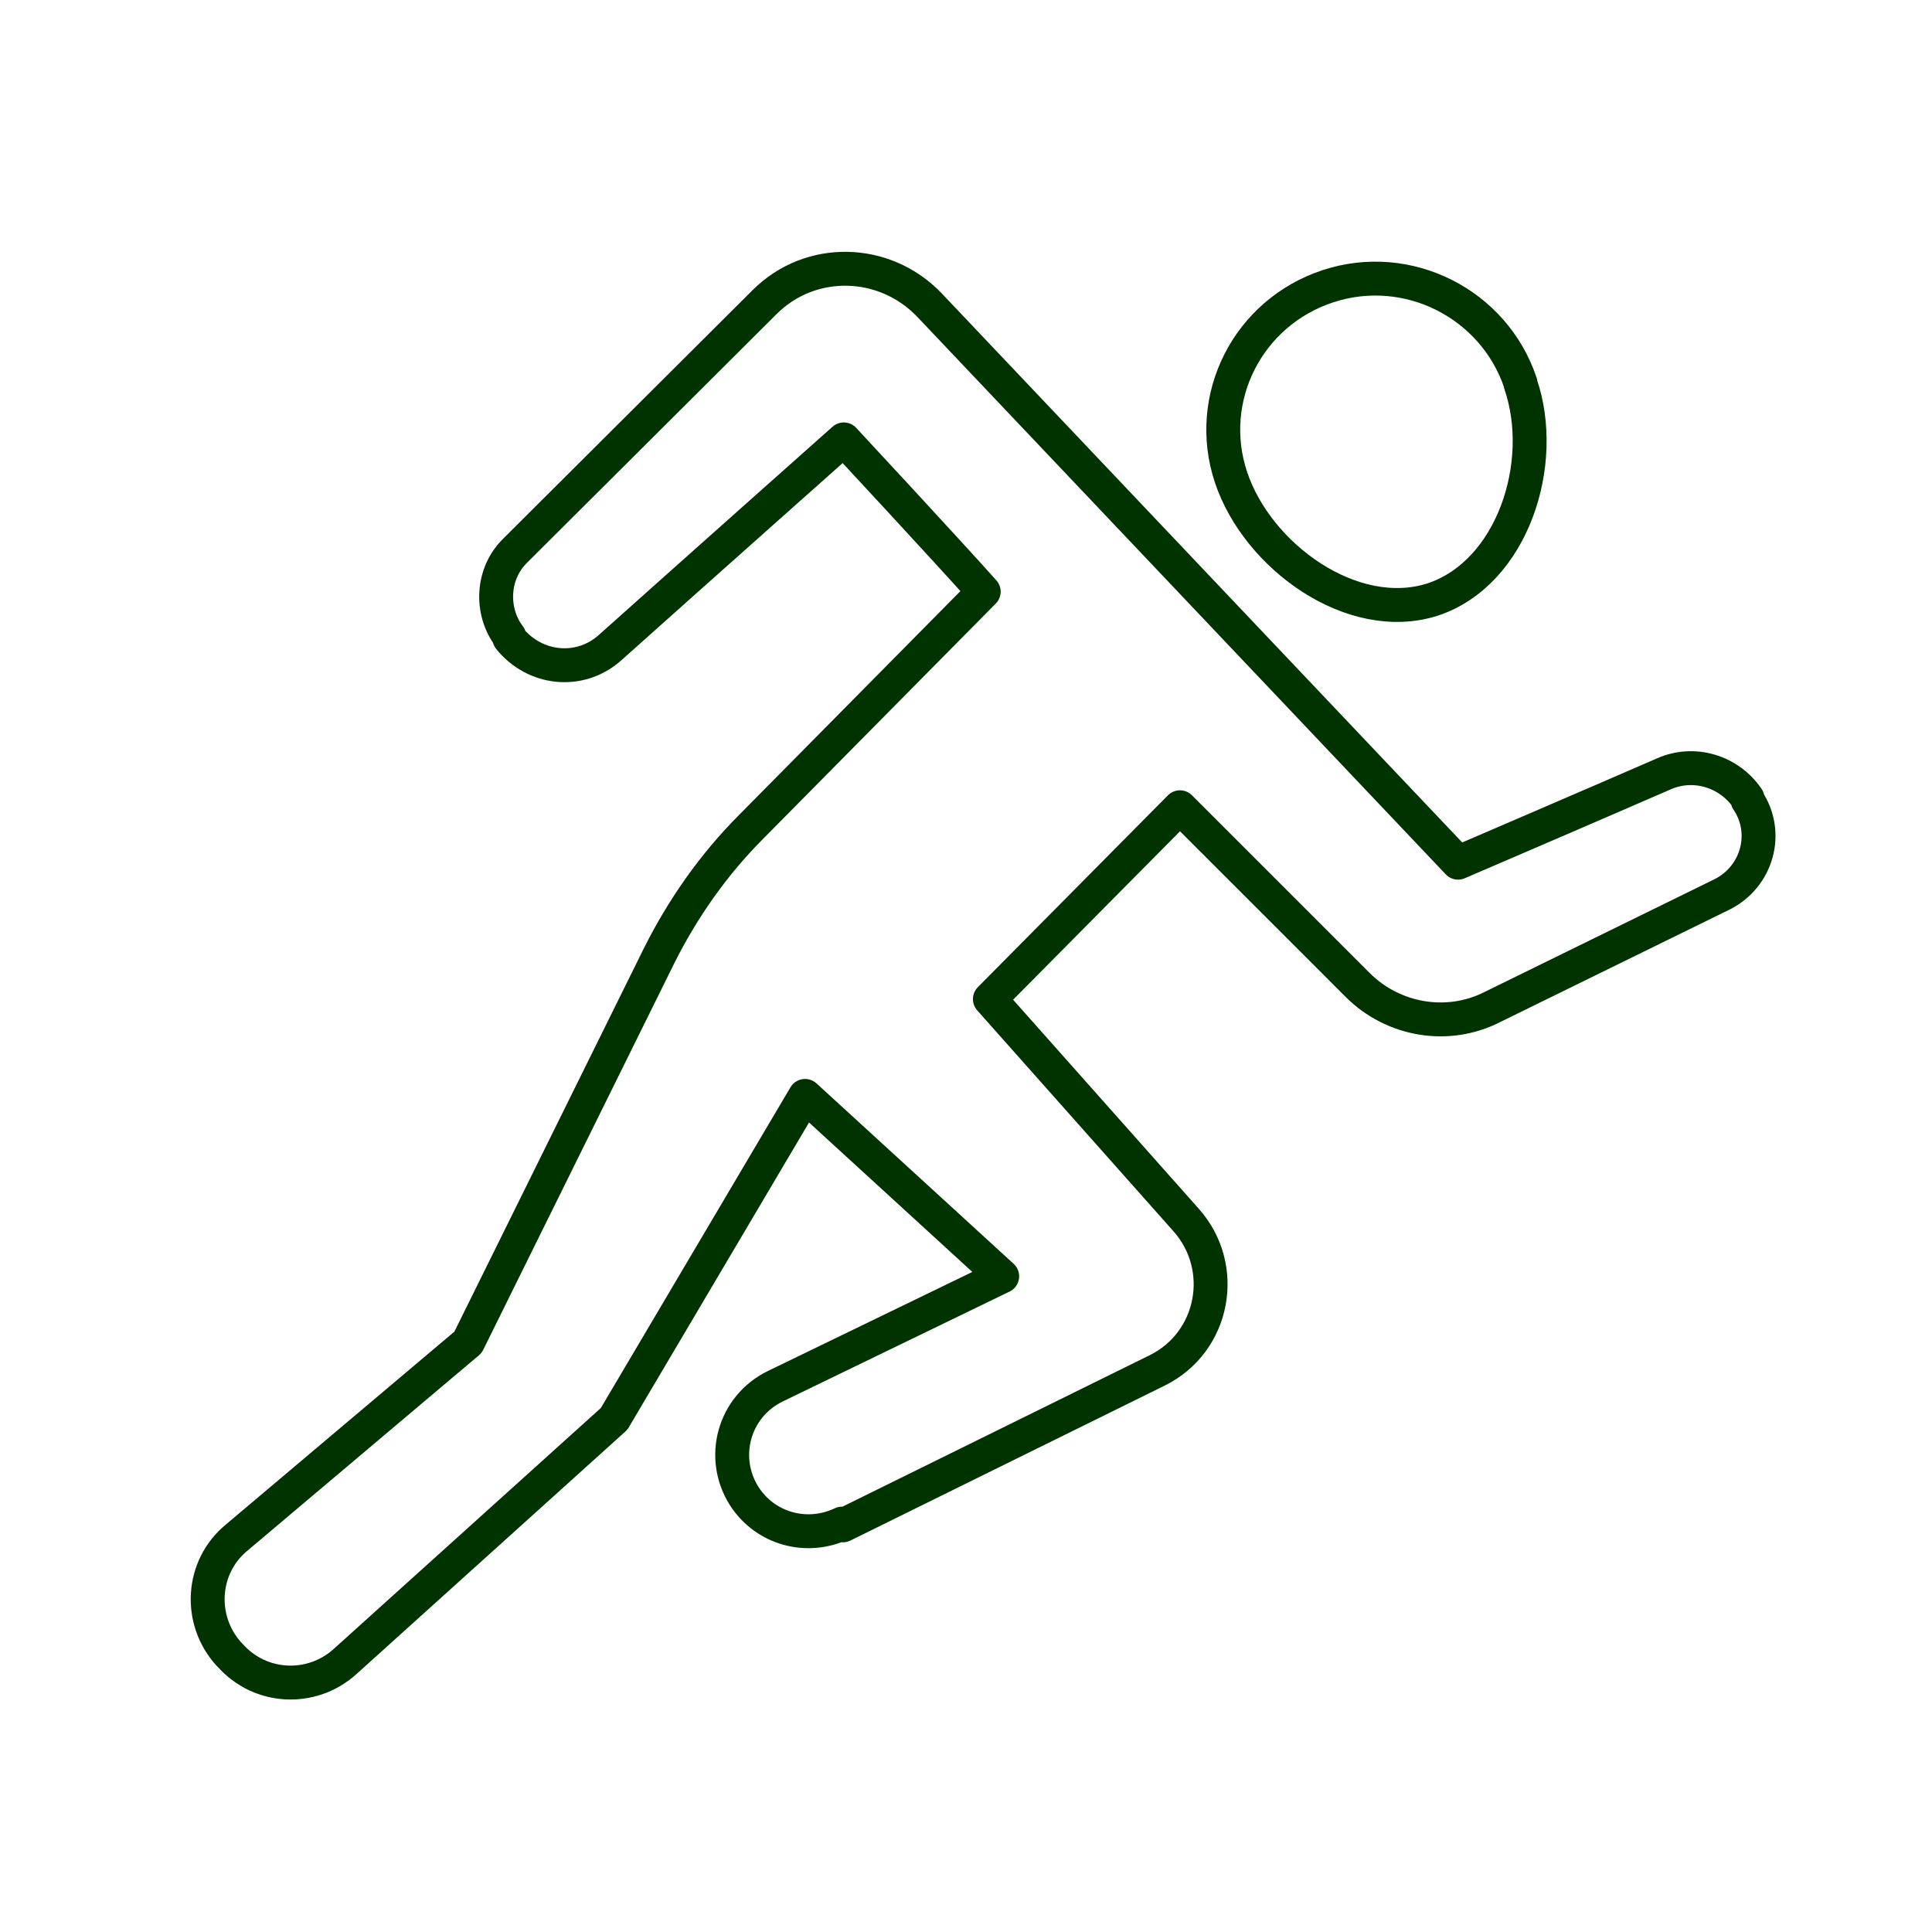 <?xml version="1.0" encoding="UTF-8"?> <svg xmlns="http://www.w3.org/2000/svg" width="114" height="114" viewBox="0 0 114 114" fill="none"><path d="M89.721 22.604C88.163 17.93 83.074 15.334 78.349 16.892C73.624 18.45 71.079 23.487 72.637 28.16C74.195 32.834 79.803 36.884 84.528 35.378C89.254 33.82 91.331 27.329 89.721 22.656V22.604Z" stroke="#003300" stroke-width="2" stroke-linecap="round" stroke-linejoin="round"></path><path d="M49.737 90.005L68.275 80.866C71.65 79.205 72.481 74.791 69.988 71.987L58.409 58.953L69.625 47.633L80.114 58.122C82.191 60.199 85.411 60.77 88.059 59.42L101.612 52.774C103.689 51.735 104.416 49.139 103.118 47.217V47.114C102.027 45.504 99.95 44.881 98.185 45.66C93.771 47.581 86.034 50.904 86.034 50.904L54.826 17.982C52.177 15.23 47.816 15.127 45.115 17.827L30.42 32.47C29.018 33.82 28.914 36.053 30.056 37.559V37.663C31.562 39.532 34.211 39.792 35.976 38.234C40.909 33.82 49.789 25.927 49.789 25.927C49.789 25.927 55.916 32.522 58.045 34.911L44.336 48.775C42.103 51.008 40.286 53.605 38.884 56.408L27.616 79.205L13.959 90.732C11.882 92.446 11.674 95.562 13.492 97.587L13.595 97.691C15.361 99.664 18.373 99.82 20.346 98.054L36.236 83.722L47.504 64.665L59.136 75.31L45.738 81.801C43.298 82.995 42.467 86.007 43.921 88.292C45.167 90.213 47.608 90.888 49.685 89.902L49.737 90.005Z" stroke="#003300" stroke-width="2" stroke-linecap="round" stroke-linejoin="round"></path></svg> 